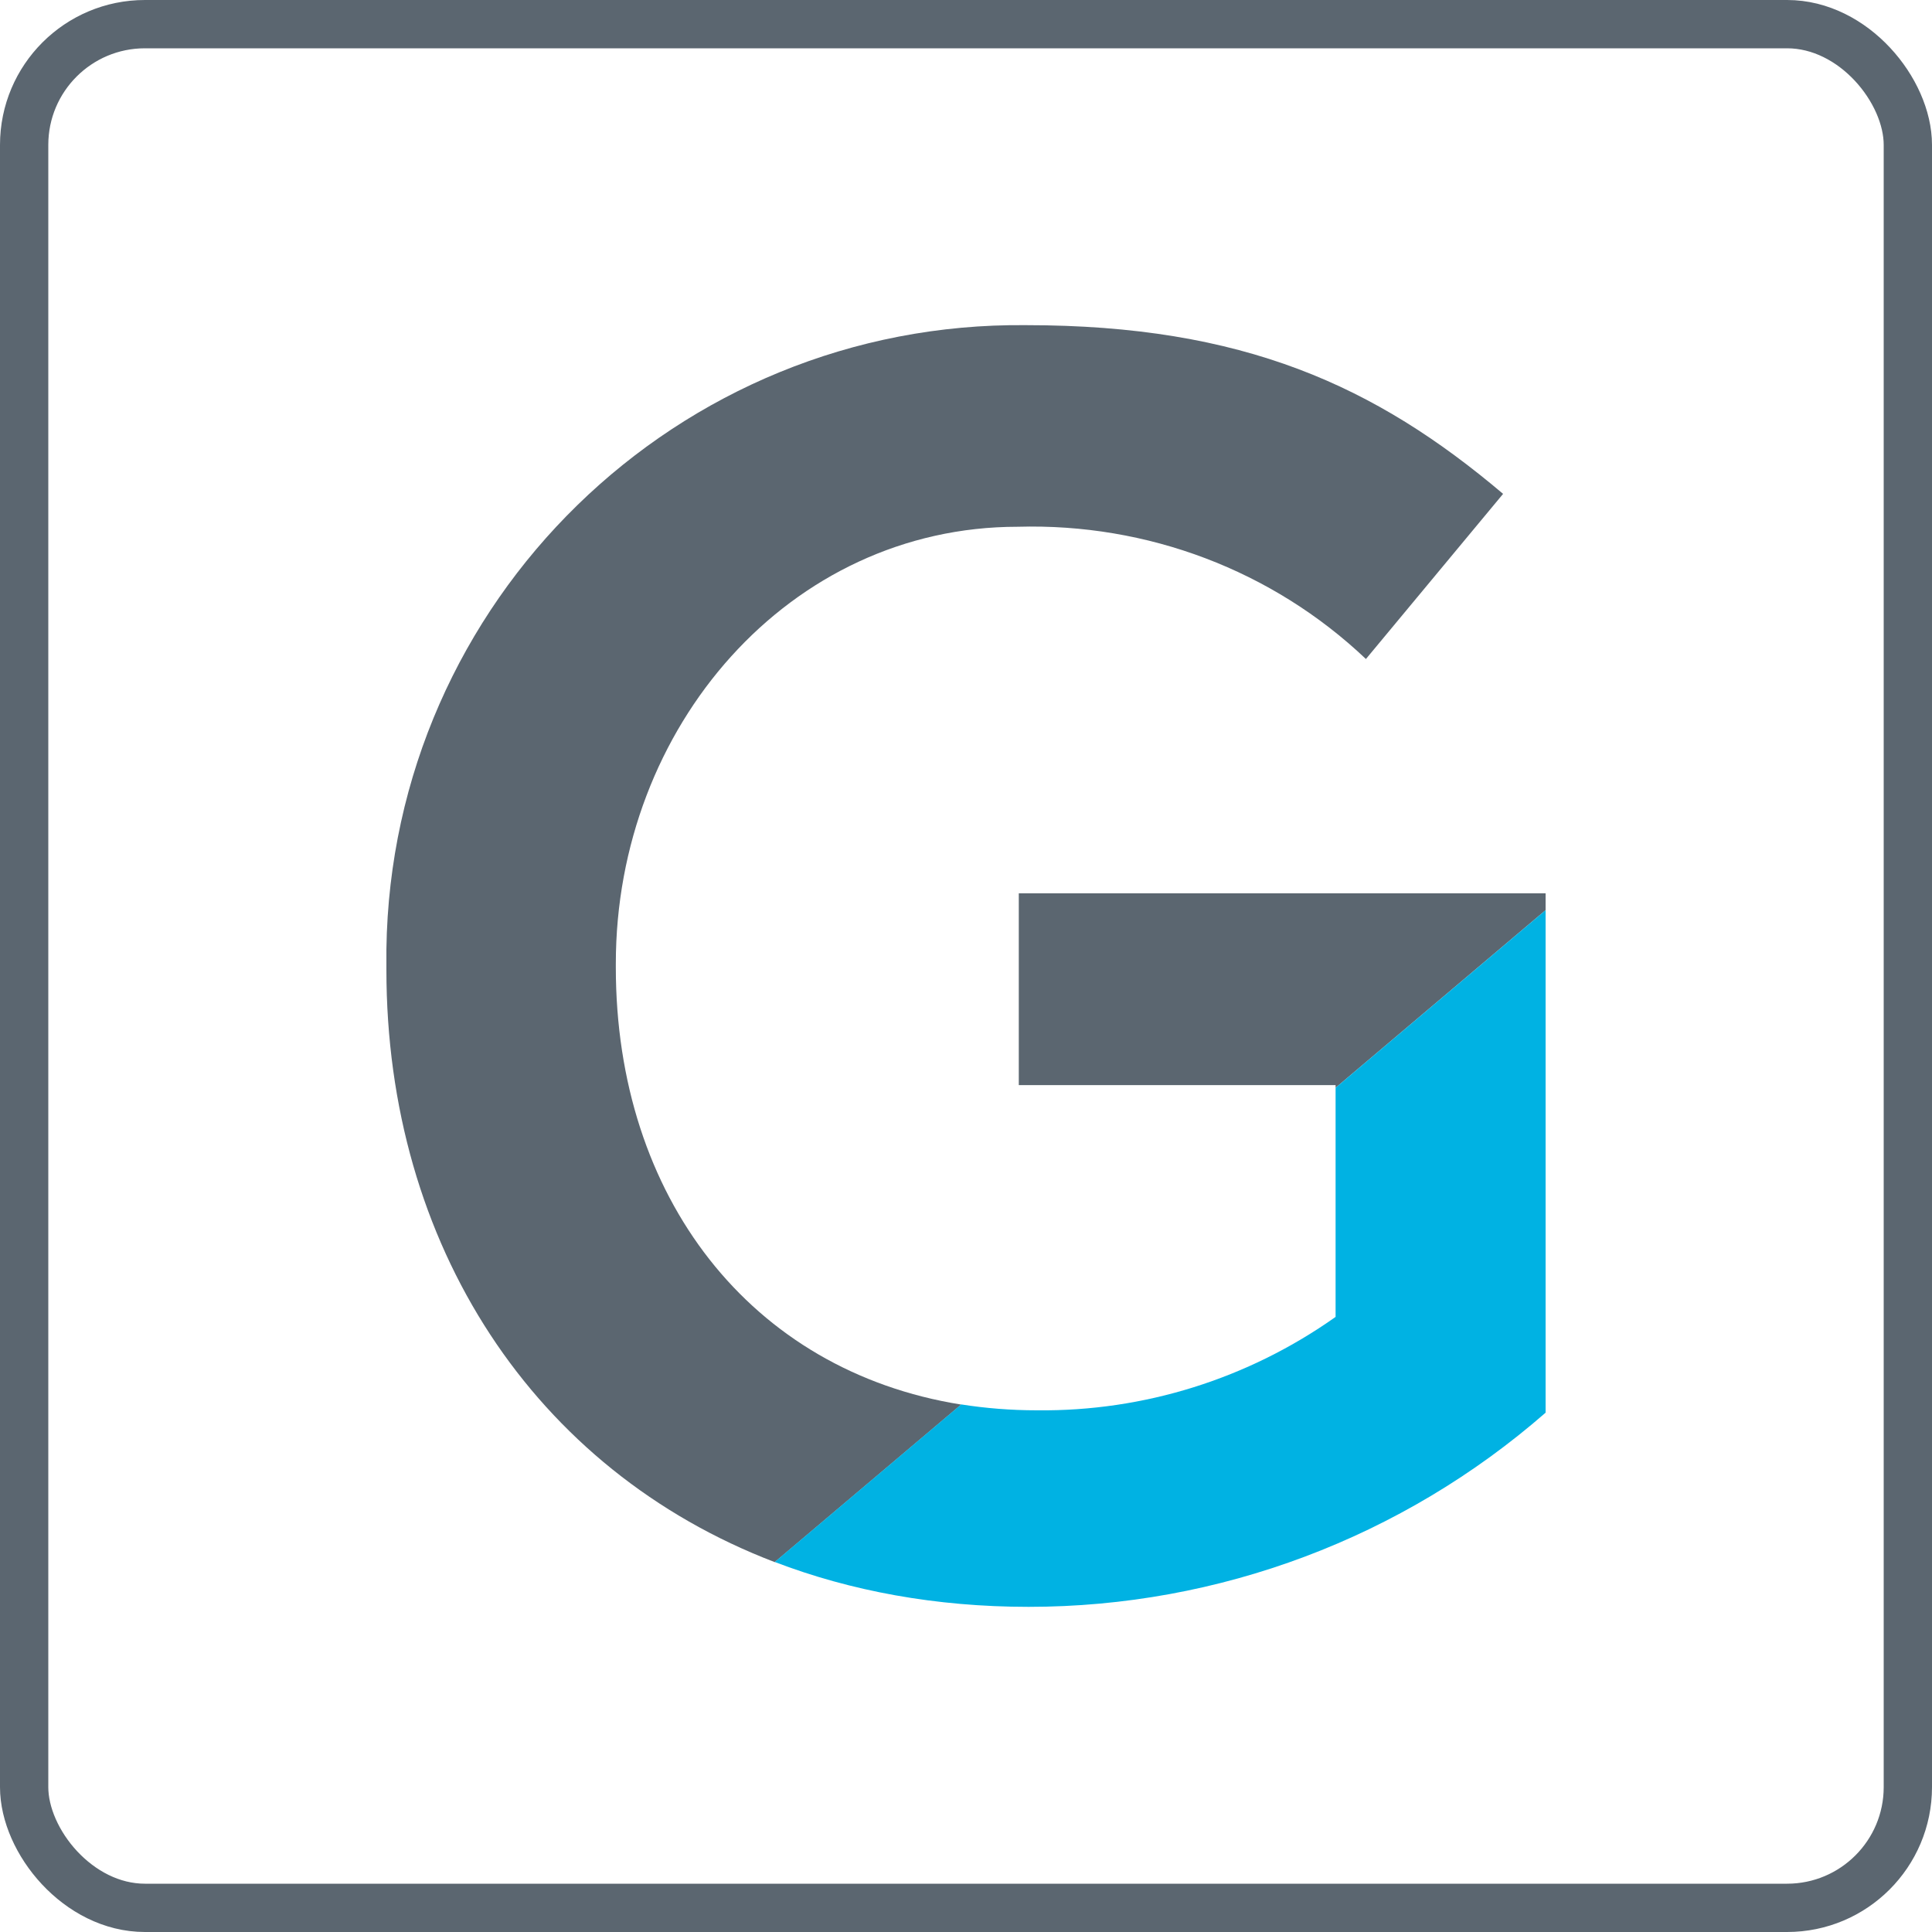 <?xml version="1.0" encoding="UTF-8"?>
<svg xmlns="http://www.w3.org/2000/svg" width="40" height="40" viewBox="0 0 40 40" fill="none">
  <rect x="0.5" y="0.5" width="39" height="39" rx="2.5" stroke="#5B6670"></rect>
  <path d="M21.093 22.466H27.652V22.521L32 18.844V18.495H21.093V22.466Z" fill="#5B6670"></path>
  <path d="M16.04 32.342L19.9 29.08C15.54 28.384 12.75 24.784 12.75 20.028V19.951C12.75 15.051 16.343 10.906 21.069 10.906C23.758 10.829 26.346 11.81 28.28 13.644L31.12 10.225C28.48 7.99 25.742 6.732 21.243 6.732C14.031 6.656 8.101 12.436 8 19.651V20.077C8 25.771 11.051 30.435 16.04 32.342Z" fill="#5B6670"></path>
  <path d="M32 29.248V18.844L27.652 22.521V27.265C25.843 28.546 23.681 29.224 21.47 29.199C20.928 29.199 20.403 29.156 19.9 29.077L16.04 32.339C17.61 32.94 19.373 33.268 21.296 33.268C25.242 33.268 29.035 31.836 32 29.248Z" fill="#00B2E3"></path>
</svg>

